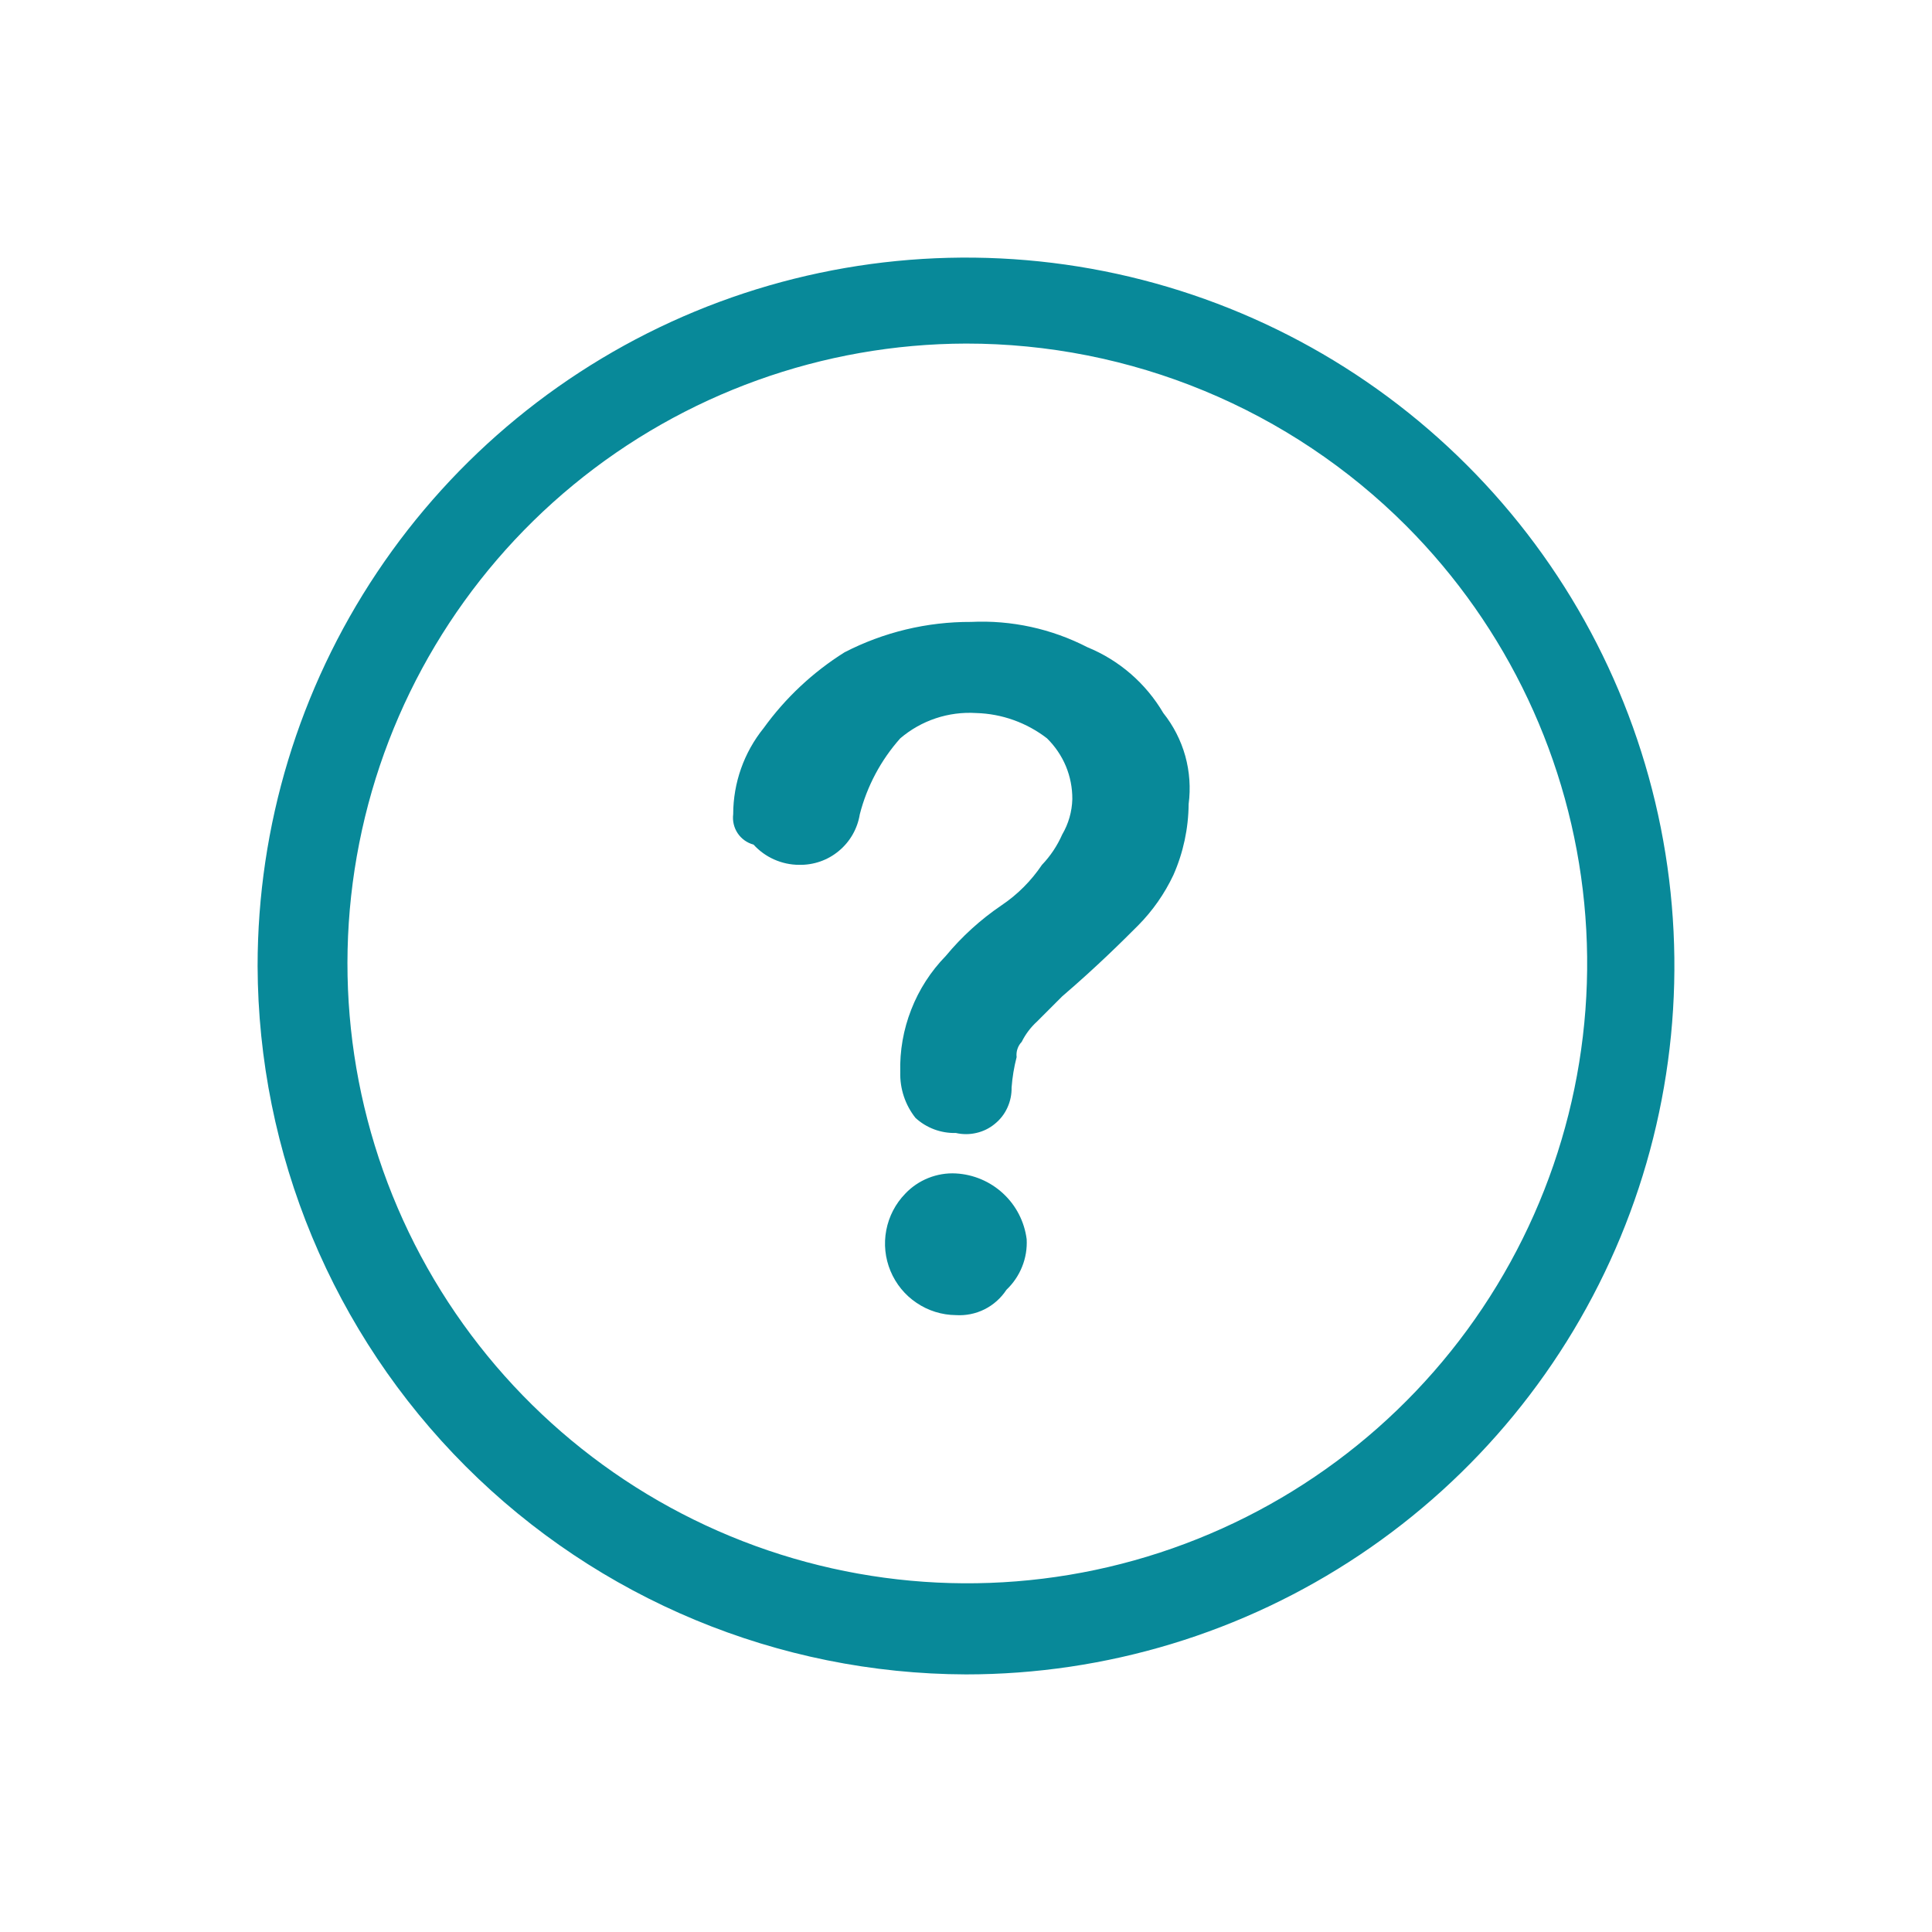 <svg width="30" height="30" viewBox="0 0 30 30" fill="none" xmlns="http://www.w3.org/2000/svg">
<g clip-path="url(#clip0_240_1072)">
<path fill-rule="evenodd" clip-rule="evenodd" d="M15 26C12.085 25.991 9.292 24.83 7.231 22.769C5.17 20.708 4.009 17.915 4 15C4 12.824 4.645 10.698 5.854 8.889C7.063 7.08 8.78 5.67 10.79 4.837C12.8 4.005 15.012 3.787 17.146 4.211C19.28 4.636 21.24 5.683 22.778 7.222C24.317 8.76 25.364 10.72 25.789 12.854C26.213 14.988 25.995 17.2 25.163 19.209C24.33 21.22 22.92 22.938 21.111 24.146C19.302 25.355 17.176 26 15 26ZM15 5.335C12.775 5.34 10.62 6.116 8.902 7.53C7.184 8.945 6.009 10.911 5.578 13.094C5.146 15.277 5.485 17.543 6.535 19.504C7.586 21.466 9.284 23.003 11.34 23.854C13.396 24.705 15.684 24.817 17.813 24.171C19.943 23.525 21.783 22.162 23.02 20.312C24.258 18.462 24.816 16.241 24.6 14.026C24.384 11.811 23.407 9.74 21.835 8.164C20.938 7.266 19.872 6.554 18.7 6.069C17.527 5.583 16.269 5.334 15 5.335ZM11.385 12.642C11.386 12.156 11.552 11.685 11.857 11.307C12.196 10.837 12.623 10.437 13.114 10.129C13.721 9.816 14.395 9.654 15.079 9.657C15.705 9.627 16.328 9.763 16.885 10.05C17.379 10.252 17.793 10.611 18.064 11.072C18.221 11.269 18.337 11.496 18.405 11.739C18.472 11.982 18.49 12.236 18.457 12.486C18.454 12.865 18.374 13.239 18.221 13.586C18.084 13.877 17.898 14.143 17.672 14.371C17.435 14.608 17.043 15 16.493 15.472L16.1 15.865C16.003 15.954 15.923 16.06 15.865 16.178C15.835 16.209 15.812 16.247 15.799 16.288C15.785 16.328 15.781 16.372 15.786 16.415C15.746 16.569 15.72 16.727 15.708 16.886C15.71 16.994 15.688 17.101 15.643 17.199C15.599 17.297 15.532 17.383 15.448 17.451C15.365 17.52 15.267 17.568 15.162 17.592C15.057 17.617 14.948 17.617 14.843 17.593C14.611 17.599 14.385 17.515 14.215 17.358C14.056 17.157 13.973 16.907 13.979 16.651C13.97 16.318 14.028 15.986 14.15 15.676C14.271 15.365 14.454 15.082 14.686 14.844C14.936 14.542 15.227 14.278 15.551 14.058C15.799 13.892 16.012 13.678 16.179 13.43C16.311 13.292 16.417 13.133 16.494 12.958C16.592 12.791 16.646 12.602 16.651 12.408C16.652 12.233 16.618 12.059 16.551 11.897C16.483 11.735 16.383 11.588 16.258 11.465C15.942 11.221 15.557 11.083 15.158 11.072C14.729 11.045 14.306 11.186 13.979 11.465C13.679 11.802 13.463 12.207 13.351 12.644C13.315 12.867 13.2 13.069 13.026 13.213C12.853 13.358 12.633 13.434 12.408 13.429C12.274 13.429 12.143 13.4 12.021 13.346C11.899 13.292 11.79 13.213 11.701 13.115C11.6 13.088 11.512 13.025 11.454 12.938C11.396 12.851 11.372 12.746 11.385 12.643V12.642ZM14.842 20.421C14.625 20.419 14.413 20.353 14.233 20.231C14.052 20.11 13.912 19.938 13.828 19.737C13.744 19.536 13.721 19.316 13.762 19.102C13.803 18.888 13.905 18.691 14.057 18.535C14.157 18.429 14.28 18.346 14.415 18.292C14.551 18.238 14.697 18.213 14.842 18.221C15.116 18.236 15.376 18.346 15.577 18.533C15.778 18.719 15.907 18.97 15.942 19.242C15.95 19.388 15.926 19.534 15.871 19.67C15.817 19.805 15.734 19.927 15.628 20.028C15.543 20.157 15.426 20.262 15.288 20.331C15.15 20.4 14.996 20.431 14.842 20.421Z" fill="#088999"/>
</g>
<defs>
<clipPath id="clip0_240_1072">
<rect width="22" height="22" fill="white" transform="translate(4 4)"/>
</clipPath>
</defs>
</svg>
